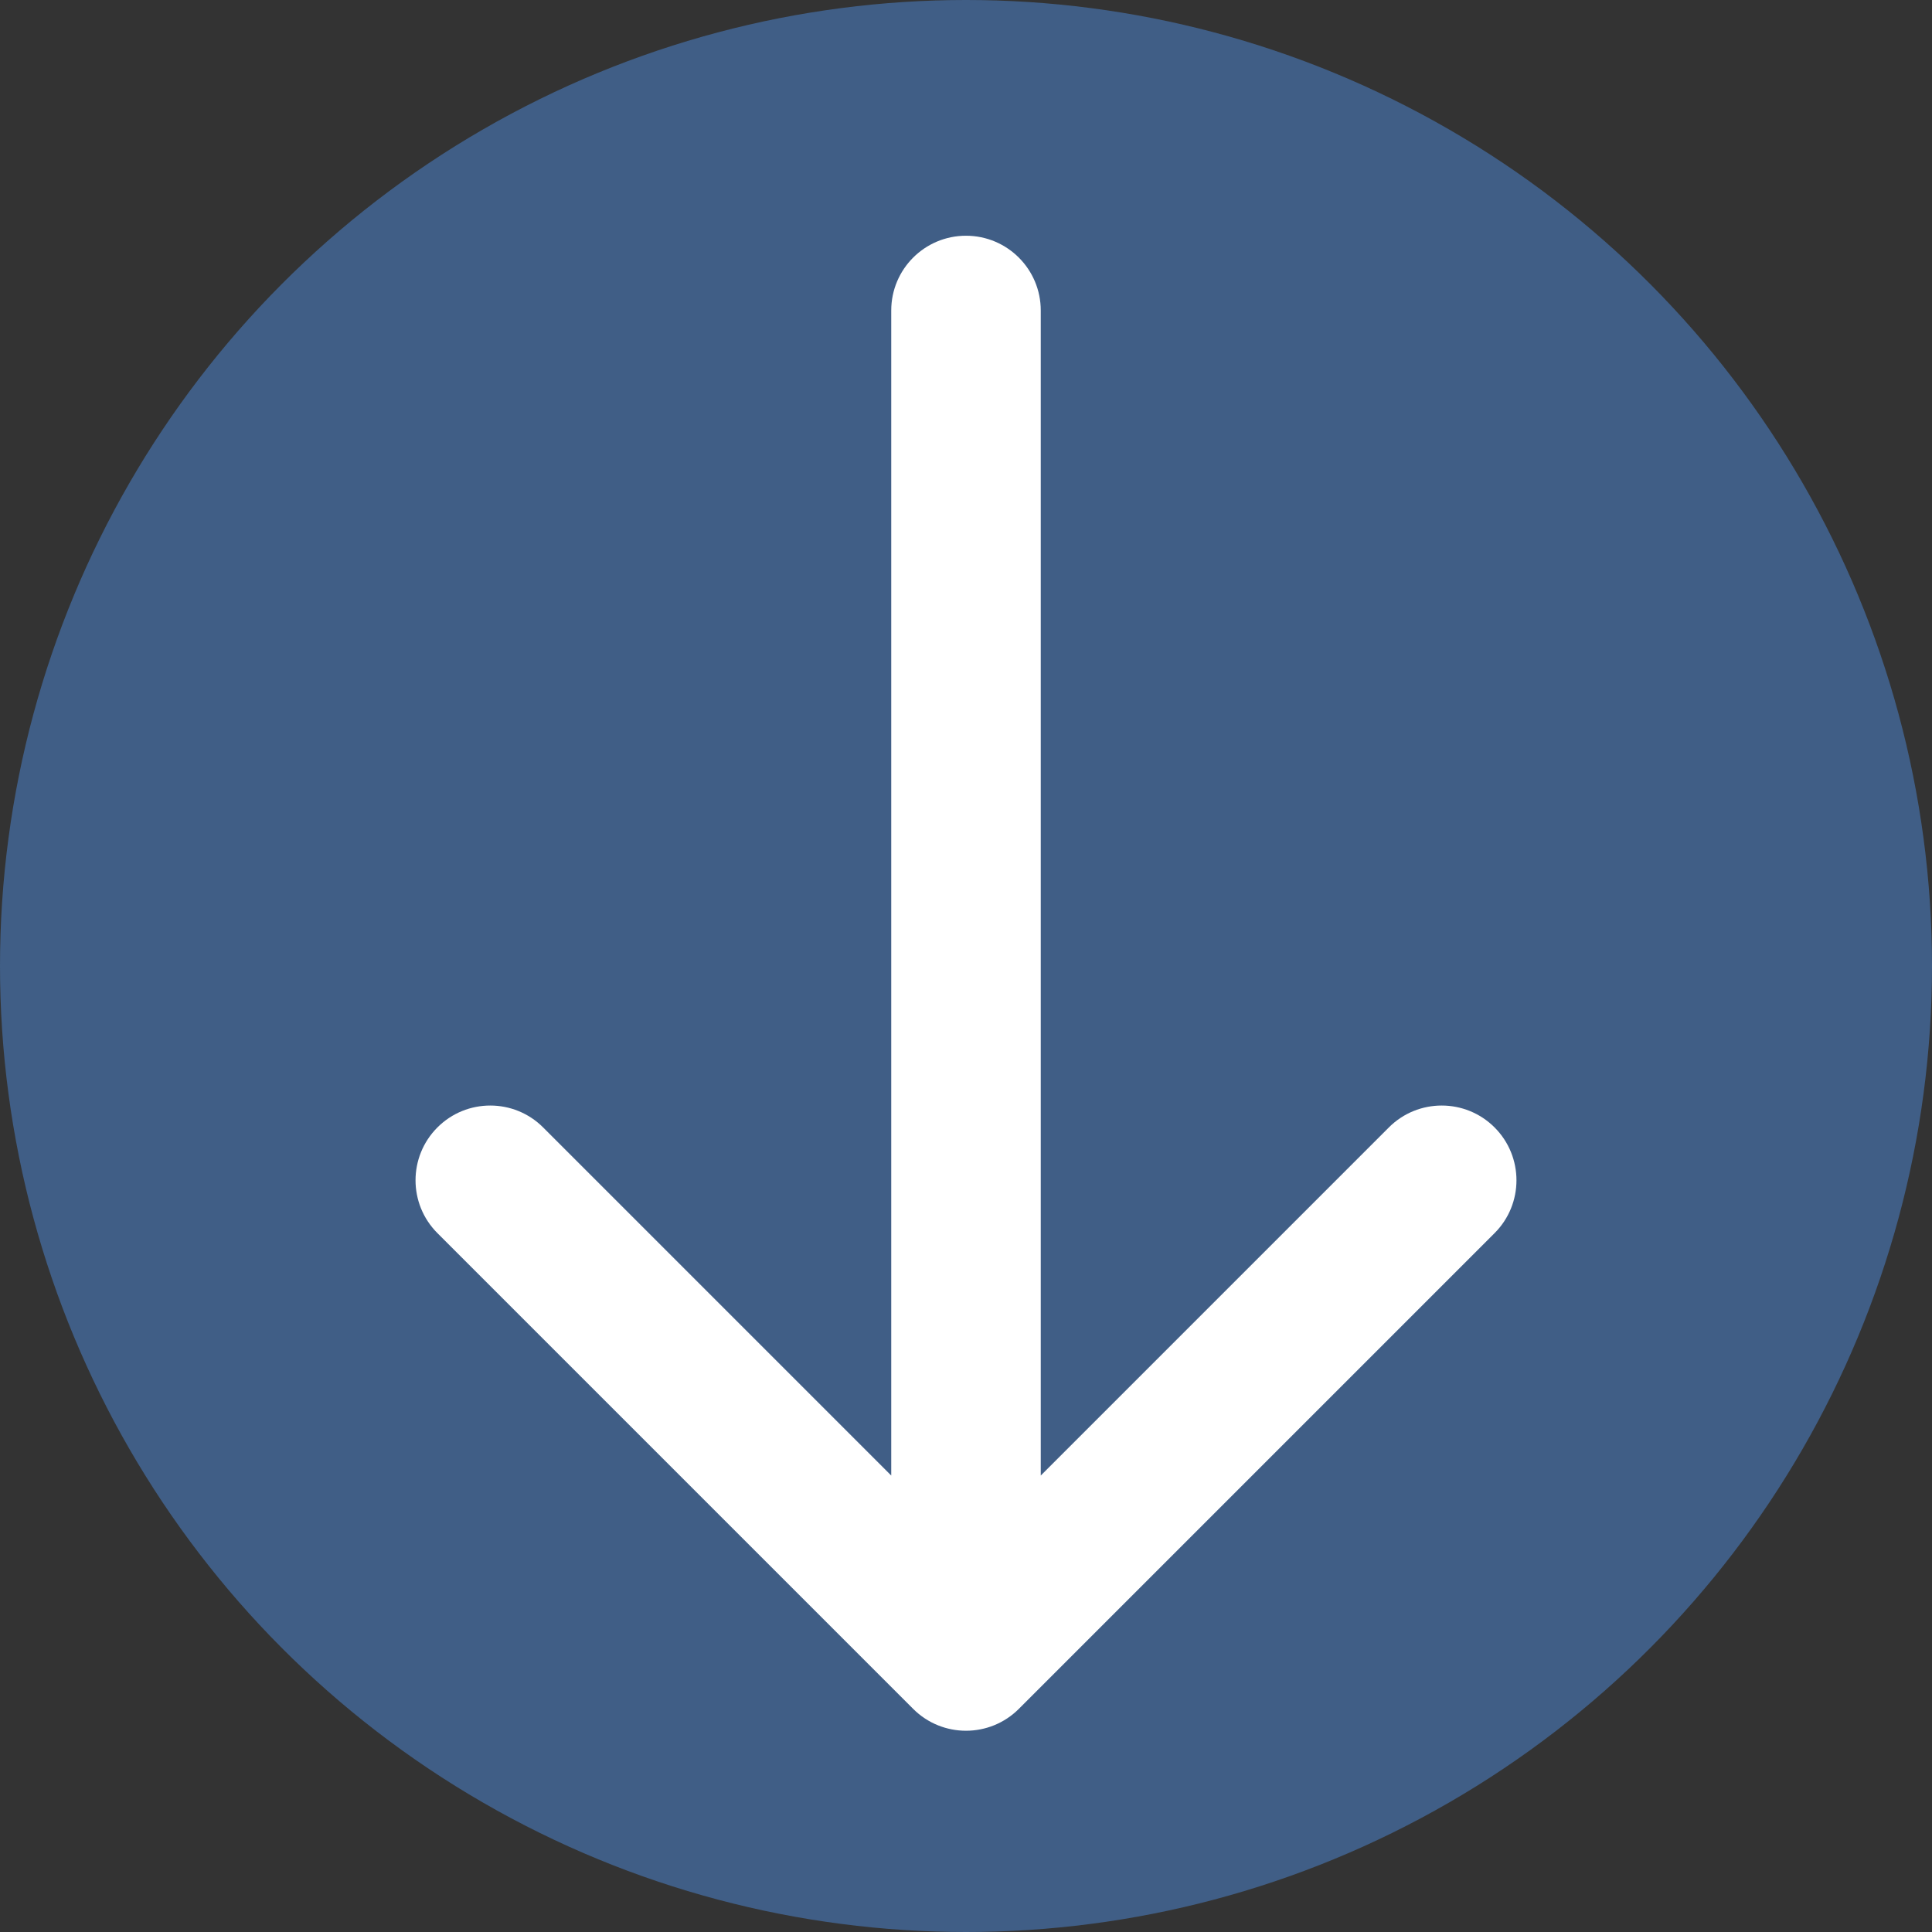 <?xml version="1.0" encoding="UTF-8"?> <svg xmlns="http://www.w3.org/2000/svg" width="56" height="56" viewBox="0 0 56 56" fill="none"><rect x="0" y="0" width="56" height="56" fill="#333333" stroke="none"/><circle cx="28" cy="28" r="28" fill="#405E86"></circle><path d="M30.167 9C30.167 7.803 29.197 6.833 28 6.833C26.803 6.833 25.833 7.803 25.833 9L30.167 9ZM26.468 49.532C27.314 50.378 28.686 50.378 29.532 49.532L43.321 35.743C44.167 34.897 44.167 33.526 43.321 32.679C42.474 31.833 41.103 31.833 40.257 32.679L28 44.936L15.743 32.679C14.897 31.833 13.525 31.833 12.679 32.679C11.833 33.526 11.833 34.897 12.679 35.743L26.468 49.532ZM25.833 9L25.833 48L30.167 48L30.167 9L25.833 9Z" fill="white"></path></svg> 